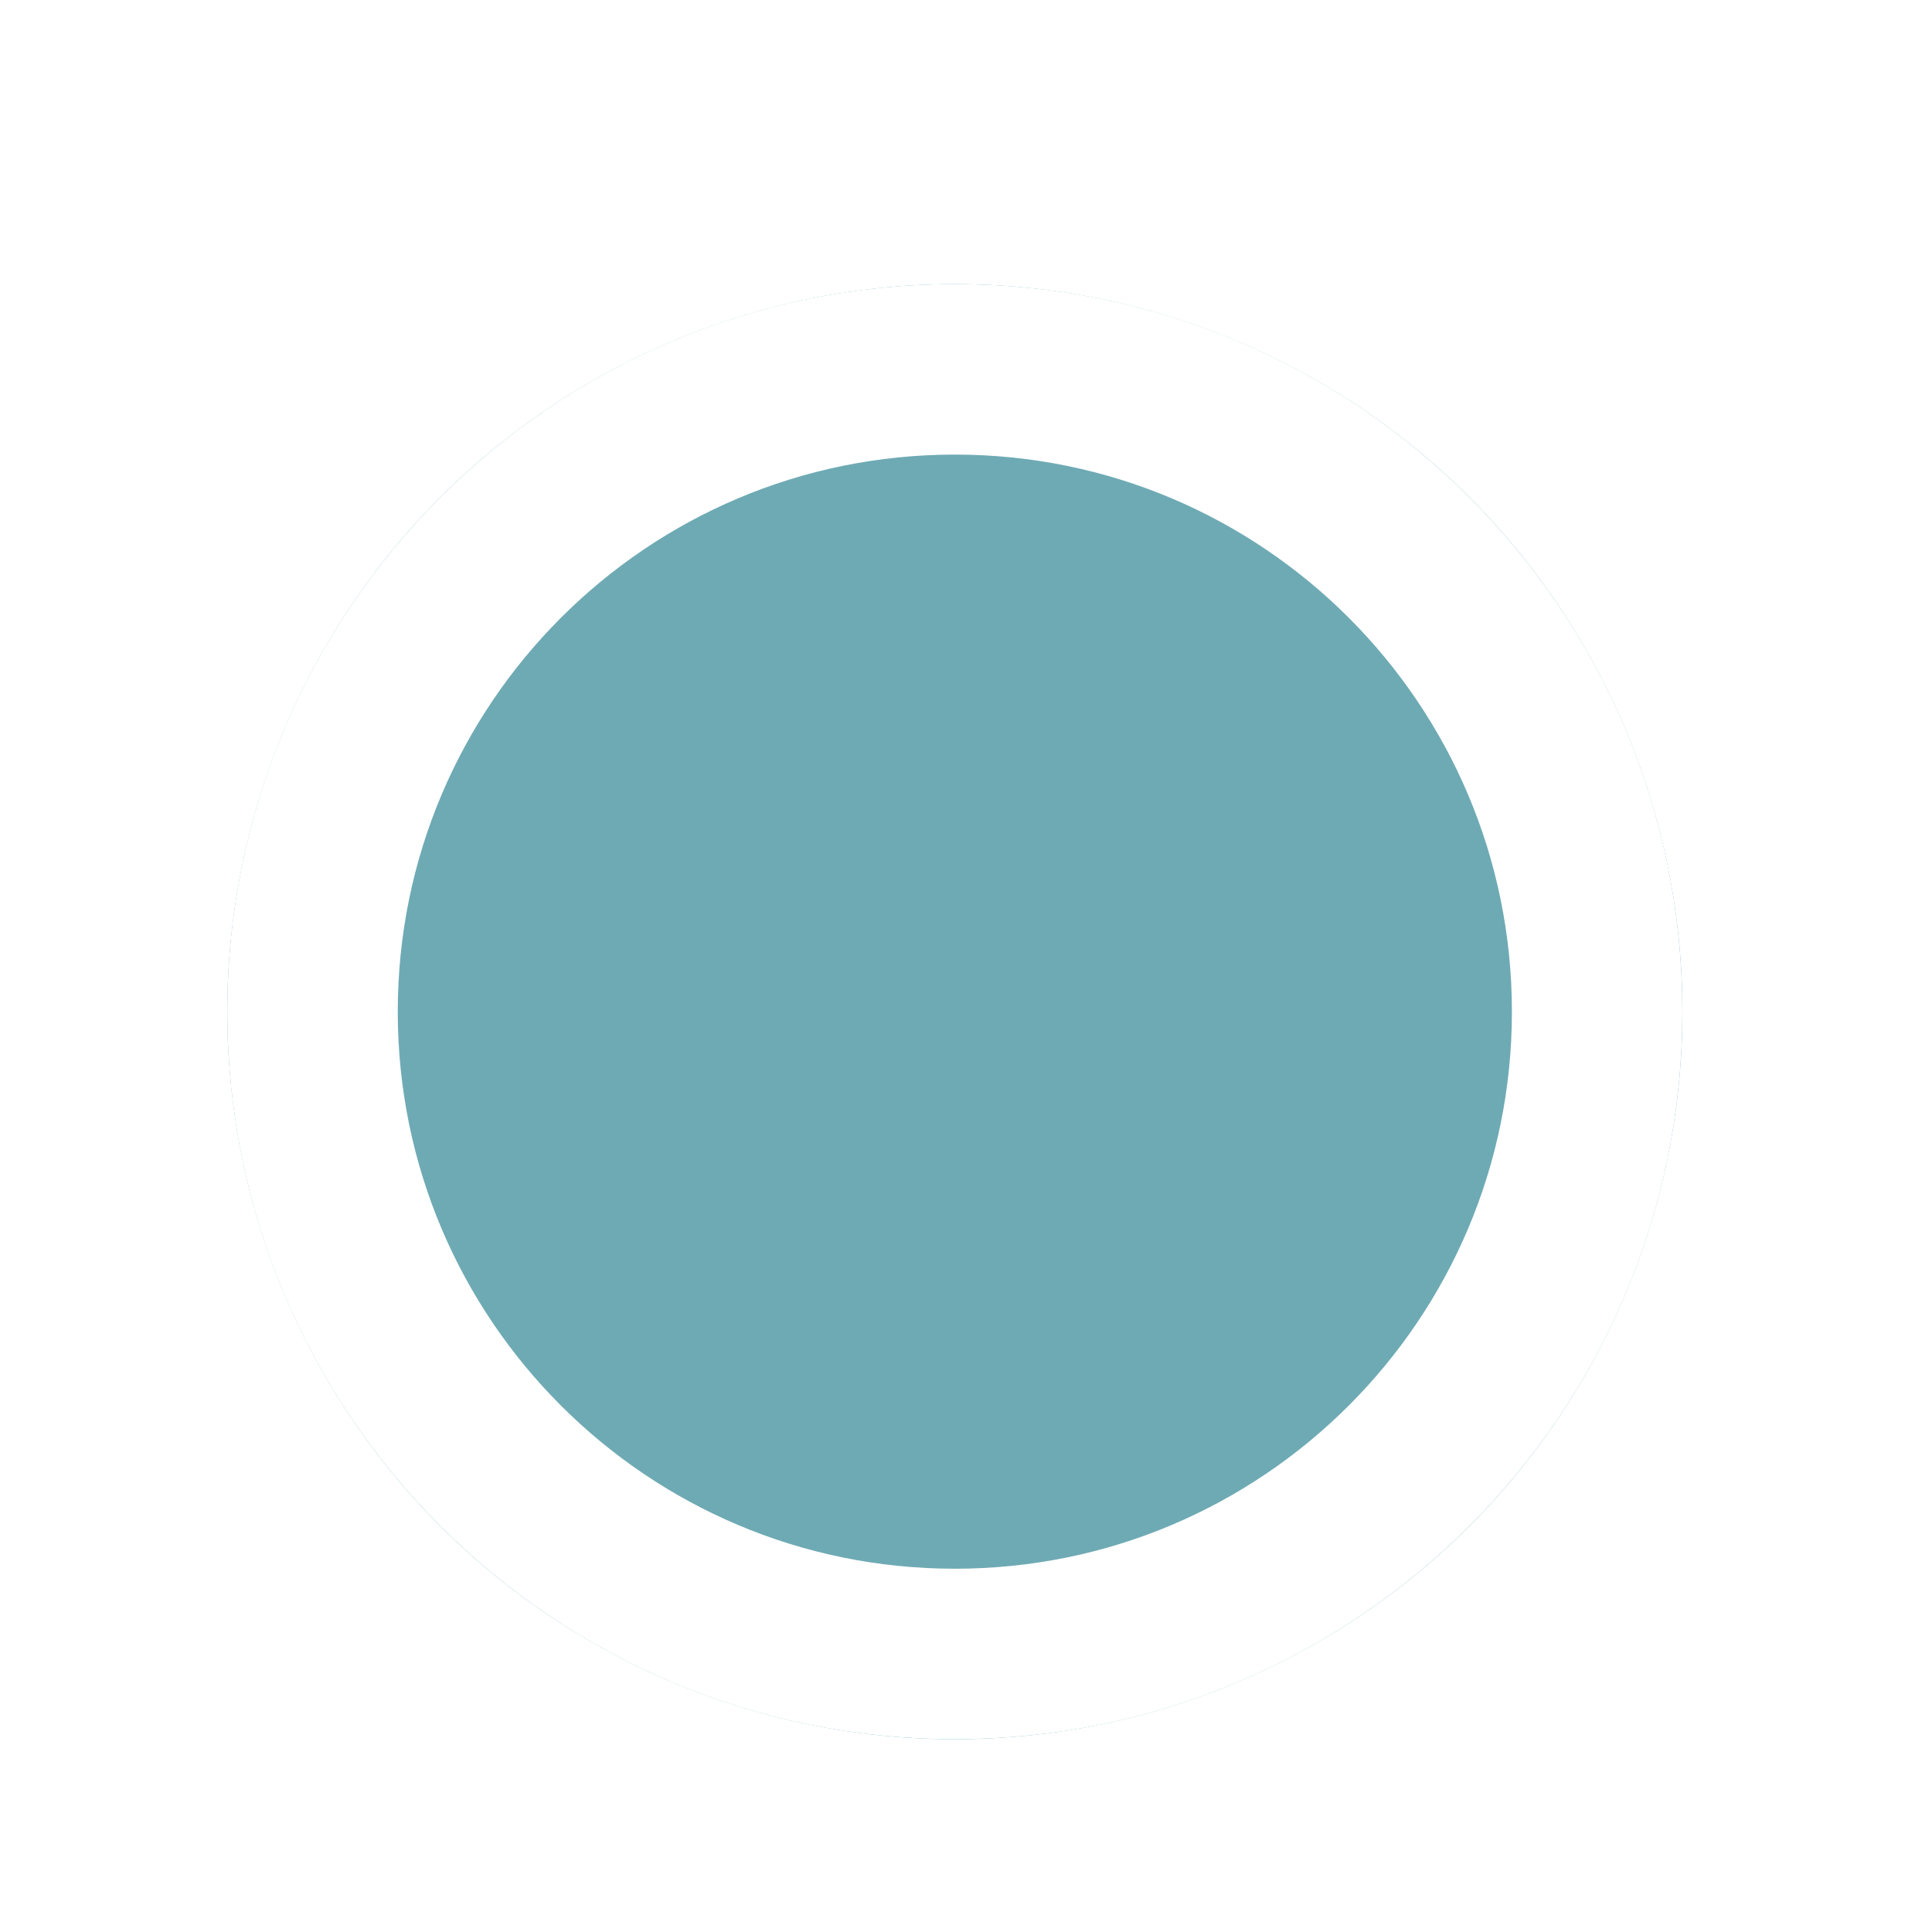 <?xml version="1.0" encoding="utf-8"?>
<svg xmlns="http://www.w3.org/2000/svg" fill="none" height="100%" overflow="visible" preserveAspectRatio="none" style="display: block;" viewBox="0 0 34 34" width="100%">
<g filter="url(#filter0_dd_0_39749)" id="Ellipse 19">
<ellipse cx="16.804" cy="15.804" fill="#6EAAB4" rx="12.804" ry="12.804"/>
<path d="M16.804 4.5C23.047 4.5 28.107 9.561 28.107 15.804C28.107 22.047 23.047 27.107 16.804 27.107C10.561 27.107 5.5 22.047 5.5 15.804C5.5 9.561 10.561 4.5 16.804 4.5Z" stroke="white" stroke-width="3"/>
</g>
<defs>
<filter color-interpolation-filters="sRGB" filterUnits="userSpaceOnUse" height="33.608" id="filter0_dd_0_39749" width="33.608" x="0" y="0">
<feFlood flood-opacity="0" result="BackgroundImageFix"/>
<feColorMatrix in="SourceAlpha" result="hardAlpha" type="matrix" values="0 0 0 0 0 0 0 0 0 0 0 0 0 0 0 0 0 0 127 0"/>
<feMorphology in="SourceAlpha" operator="dilate" radius="1" result="effect1_dropShadow_0_39749"/>
<feOffset dy="1"/>
<feGaussianBlur stdDeviation="1.5"/>
<feColorMatrix type="matrix" values="0 0 0 0 0 0 0 0 0 0 0 0 0 0 0 0 0 0 0.15 0"/>
<feBlend in2="BackgroundImageFix" mode="normal" result="effect1_dropShadow_0_39749"/>
<feColorMatrix in="SourceAlpha" result="hardAlpha" type="matrix" values="0 0 0 0 0 0 0 0 0 0 0 0 0 0 0 0 0 0 127 0"/>
<feOffset dy="1"/>
<feGaussianBlur stdDeviation="1"/>
<feColorMatrix type="matrix" values="0 0 0 0 0 0 0 0 0 0 0 0 0 0 0 0 0 0 0.3 0"/>
<feBlend in2="effect1_dropShadow_0_39749" mode="normal" result="effect2_dropShadow_0_39749"/>
<feBlend in="SourceGraphic" in2="effect2_dropShadow_0_39749" mode="normal" result="shape"/>
</filter>
</defs>
</svg>